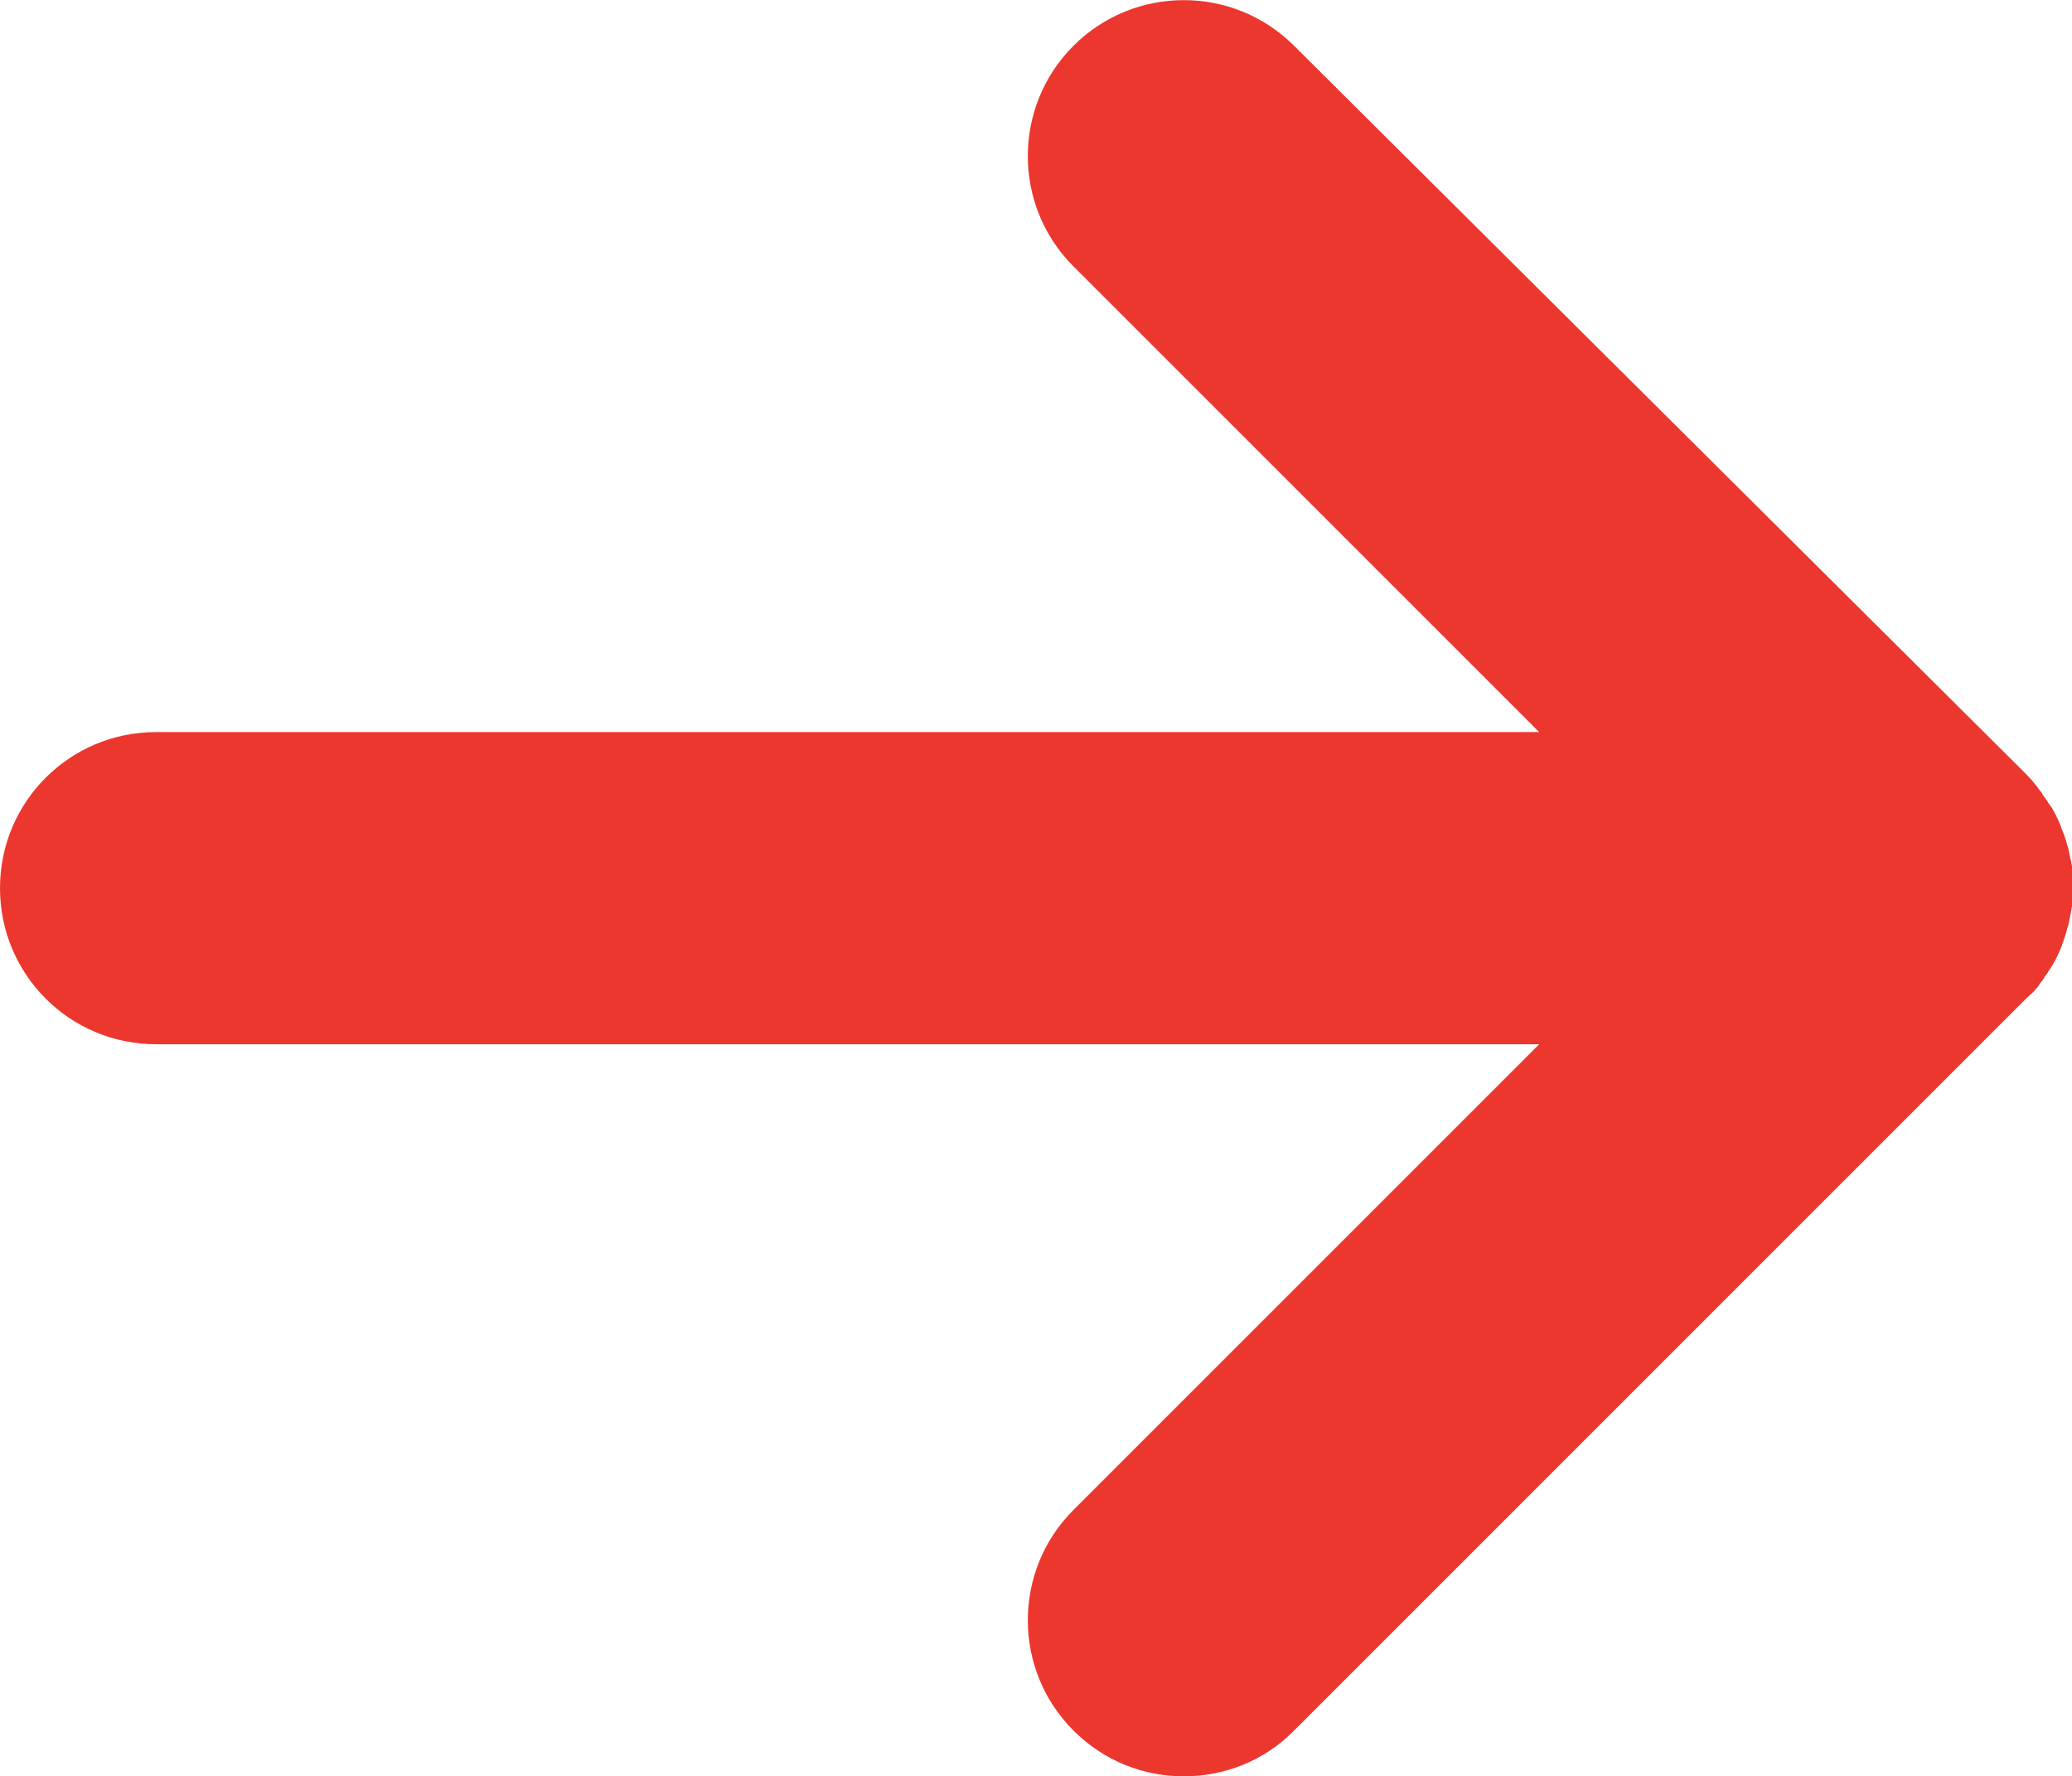 <svg xmlns="http://www.w3.org/2000/svg" viewBox="0 0 398.2 341.4"><path d="M390.5 190.9l.5-.5c.2-.2.3-.4.5-.6.2-.2.4-.5.5-.7.1-.2.2-.3.4-.5.2-.3.4-.5.5-.8.1-.1.2-.3.3-.4.2-.3.4-.5.5-.8.1-.1.2-.3.3-.4.2-.3.3-.5.5-.8.1-.2.2-.3.3-.5.1-.3.3-.5.4-.8l.3-.6c.1-.2.2-.5.3-.7.1-.2.2-.4.3-.7.1-.2.2-.4.2-.6.1-.3.2-.5.3-.8.1-.2.1-.4.2-.6l.3-.9c0-.2.1-.3.1-.5l.3-.9c0-.2.1-.3.1-.5.1-.3.1-.6.2-1 0-.2.1-.3.1-.5.1-.3.1-.6.2-1 0-.2 0-.4.1-.5 0-.3.1-.6.1-.9 0-.2 0-.5.1-.7 0-.2 0-.5.1-.7v-3c0-.3 0-.5-.1-.8 0-.2 0-.5-.1-.7 0-.3-.1-.6-.1-.9 0-.2 0-.4-.1-.5 0-.3-.1-.7-.2-1 0-.2-.1-.3-.1-.5-.1-.3-.1-.7-.2-1 0-.2-.1-.3-.1-.5l-.3-.9c0-.2-.1-.3-.1-.5l-.3-.9c-.1-.2-.1-.4-.2-.5-.1-.3-.2-.5-.3-.8-.1-.2-.2-.4-.2-.6-.1-.2-.2-.4-.3-.7-.1-.2-.2-.5-.3-.7l-.3-.6c-.1-.3-.3-.5-.4-.8-.1-.2-.2-.3-.3-.5-.1-.3-.3-.5-.5-.8-.1-.1-.2-.3-.3-.4-.2-.3-.3-.5-.5-.8-.1-.1-.2-.3-.3-.4-.2-.3-.4-.5-.5-.8-.1-.2-.3-.3-.4-.5-.2-.2-.3-.4-.5-.7-.2-.2-.4-.4-.5-.6-.1-.2-.3-.3-.4-.5-.3-.4-.7-.7-1-1.1L248.7 8.8C237-2.9 218-2.9 206.3 8.8s-11.7 30.7 0 42.4l89.5 89.5H30c-16.6 0-30 13.4-30 30s13.4 30 30 30h265.8l-89.5 89.5c-11.7 11.7-11.7 30.7 0 42.4 5.9 5.9 13.5 8.8 21.2 8.8s15.4-2.9 21.2-8.8l140.7-140.7c.4-.3.7-.7 1.1-1z" fill="#ec372f"/></svg>